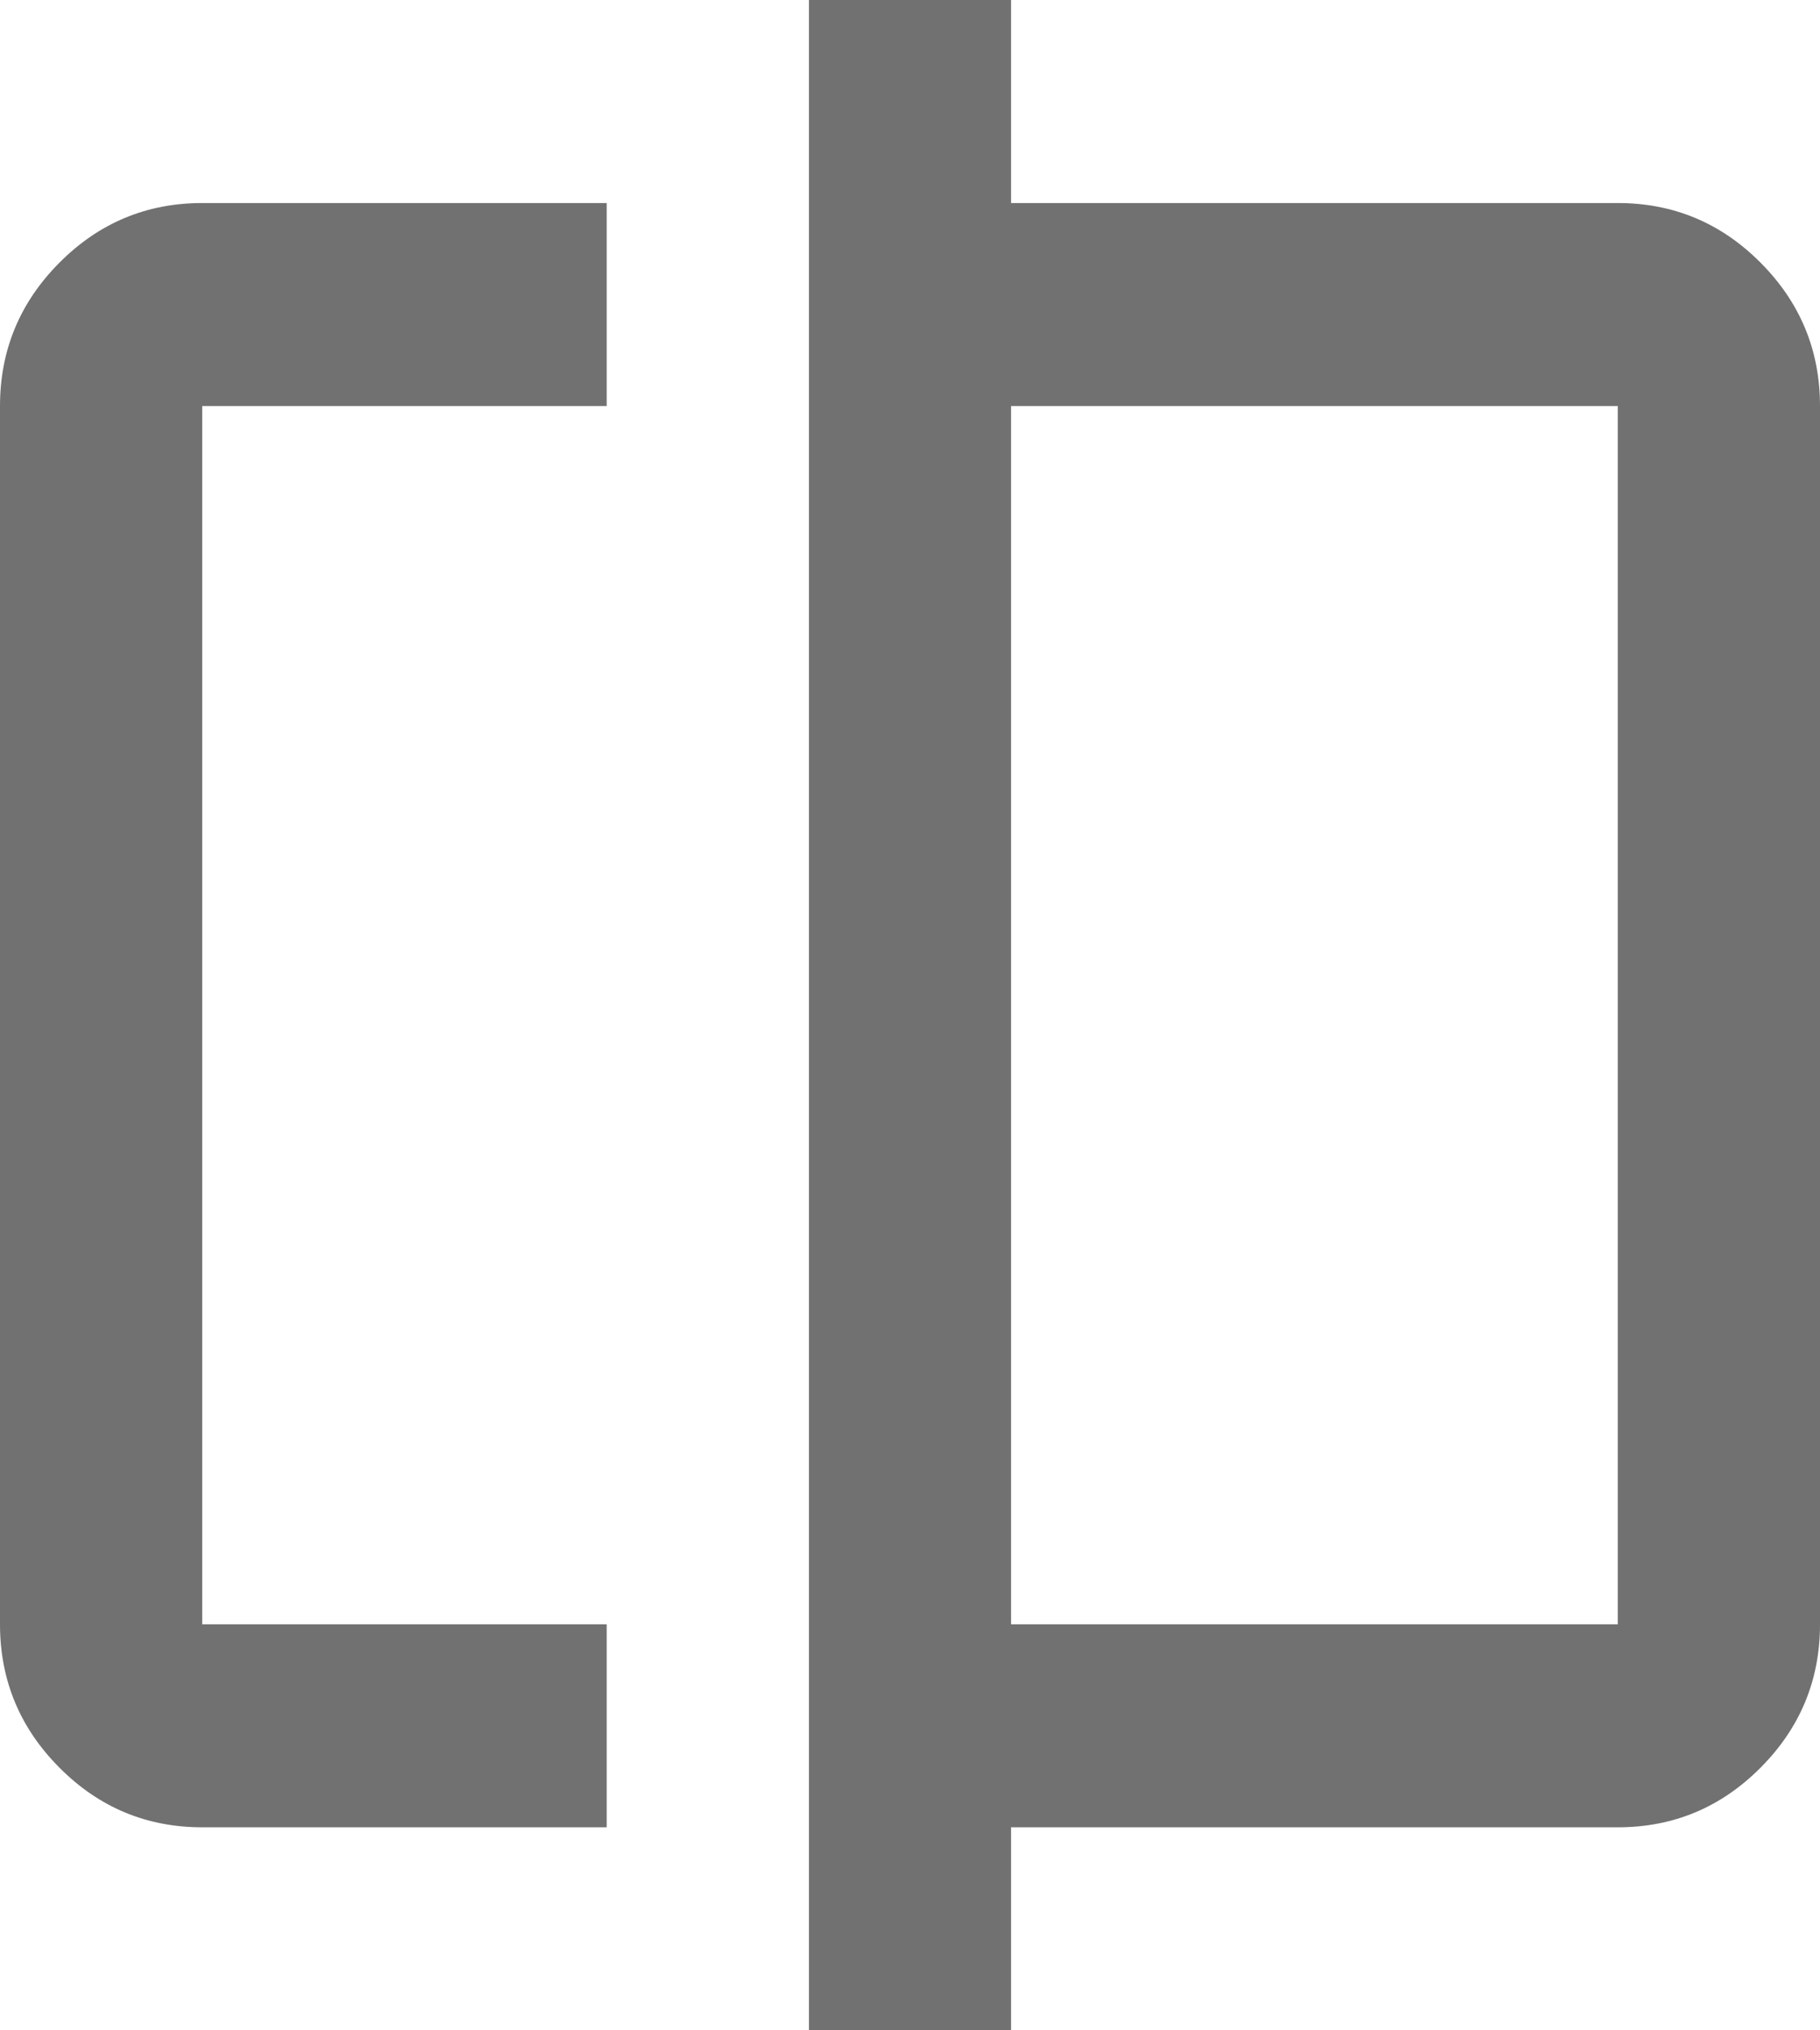 <svg width="26" height="29" viewBox="0 0 26 29" fill="none" xmlns="http://www.w3.org/2000/svg">
<path d="M2.889 26.1C2.094 26.1 1.414 25.816 0.849 25.248C0.283 24.68 0 23.997 0 23.2V5.8C0 5.003 0.283 4.32 0.849 3.752C1.414 3.184 2.094 2.9 2.889 2.9H8.667V5.8H2.889V23.2H8.667V26.1H2.889ZM11.556 29V0H14.444V2.9H23.111C23.906 2.9 24.586 3.184 25.151 3.752C25.717 4.32 26 5.003 26 5.8V23.2C26 23.997 25.717 24.68 25.151 25.248C24.586 25.816 23.906 26.1 23.111 26.1H14.444V29H11.556ZM14.444 23.2H23.111V5.8H14.444V23.2Z" fill="#717171"/>
</svg>

